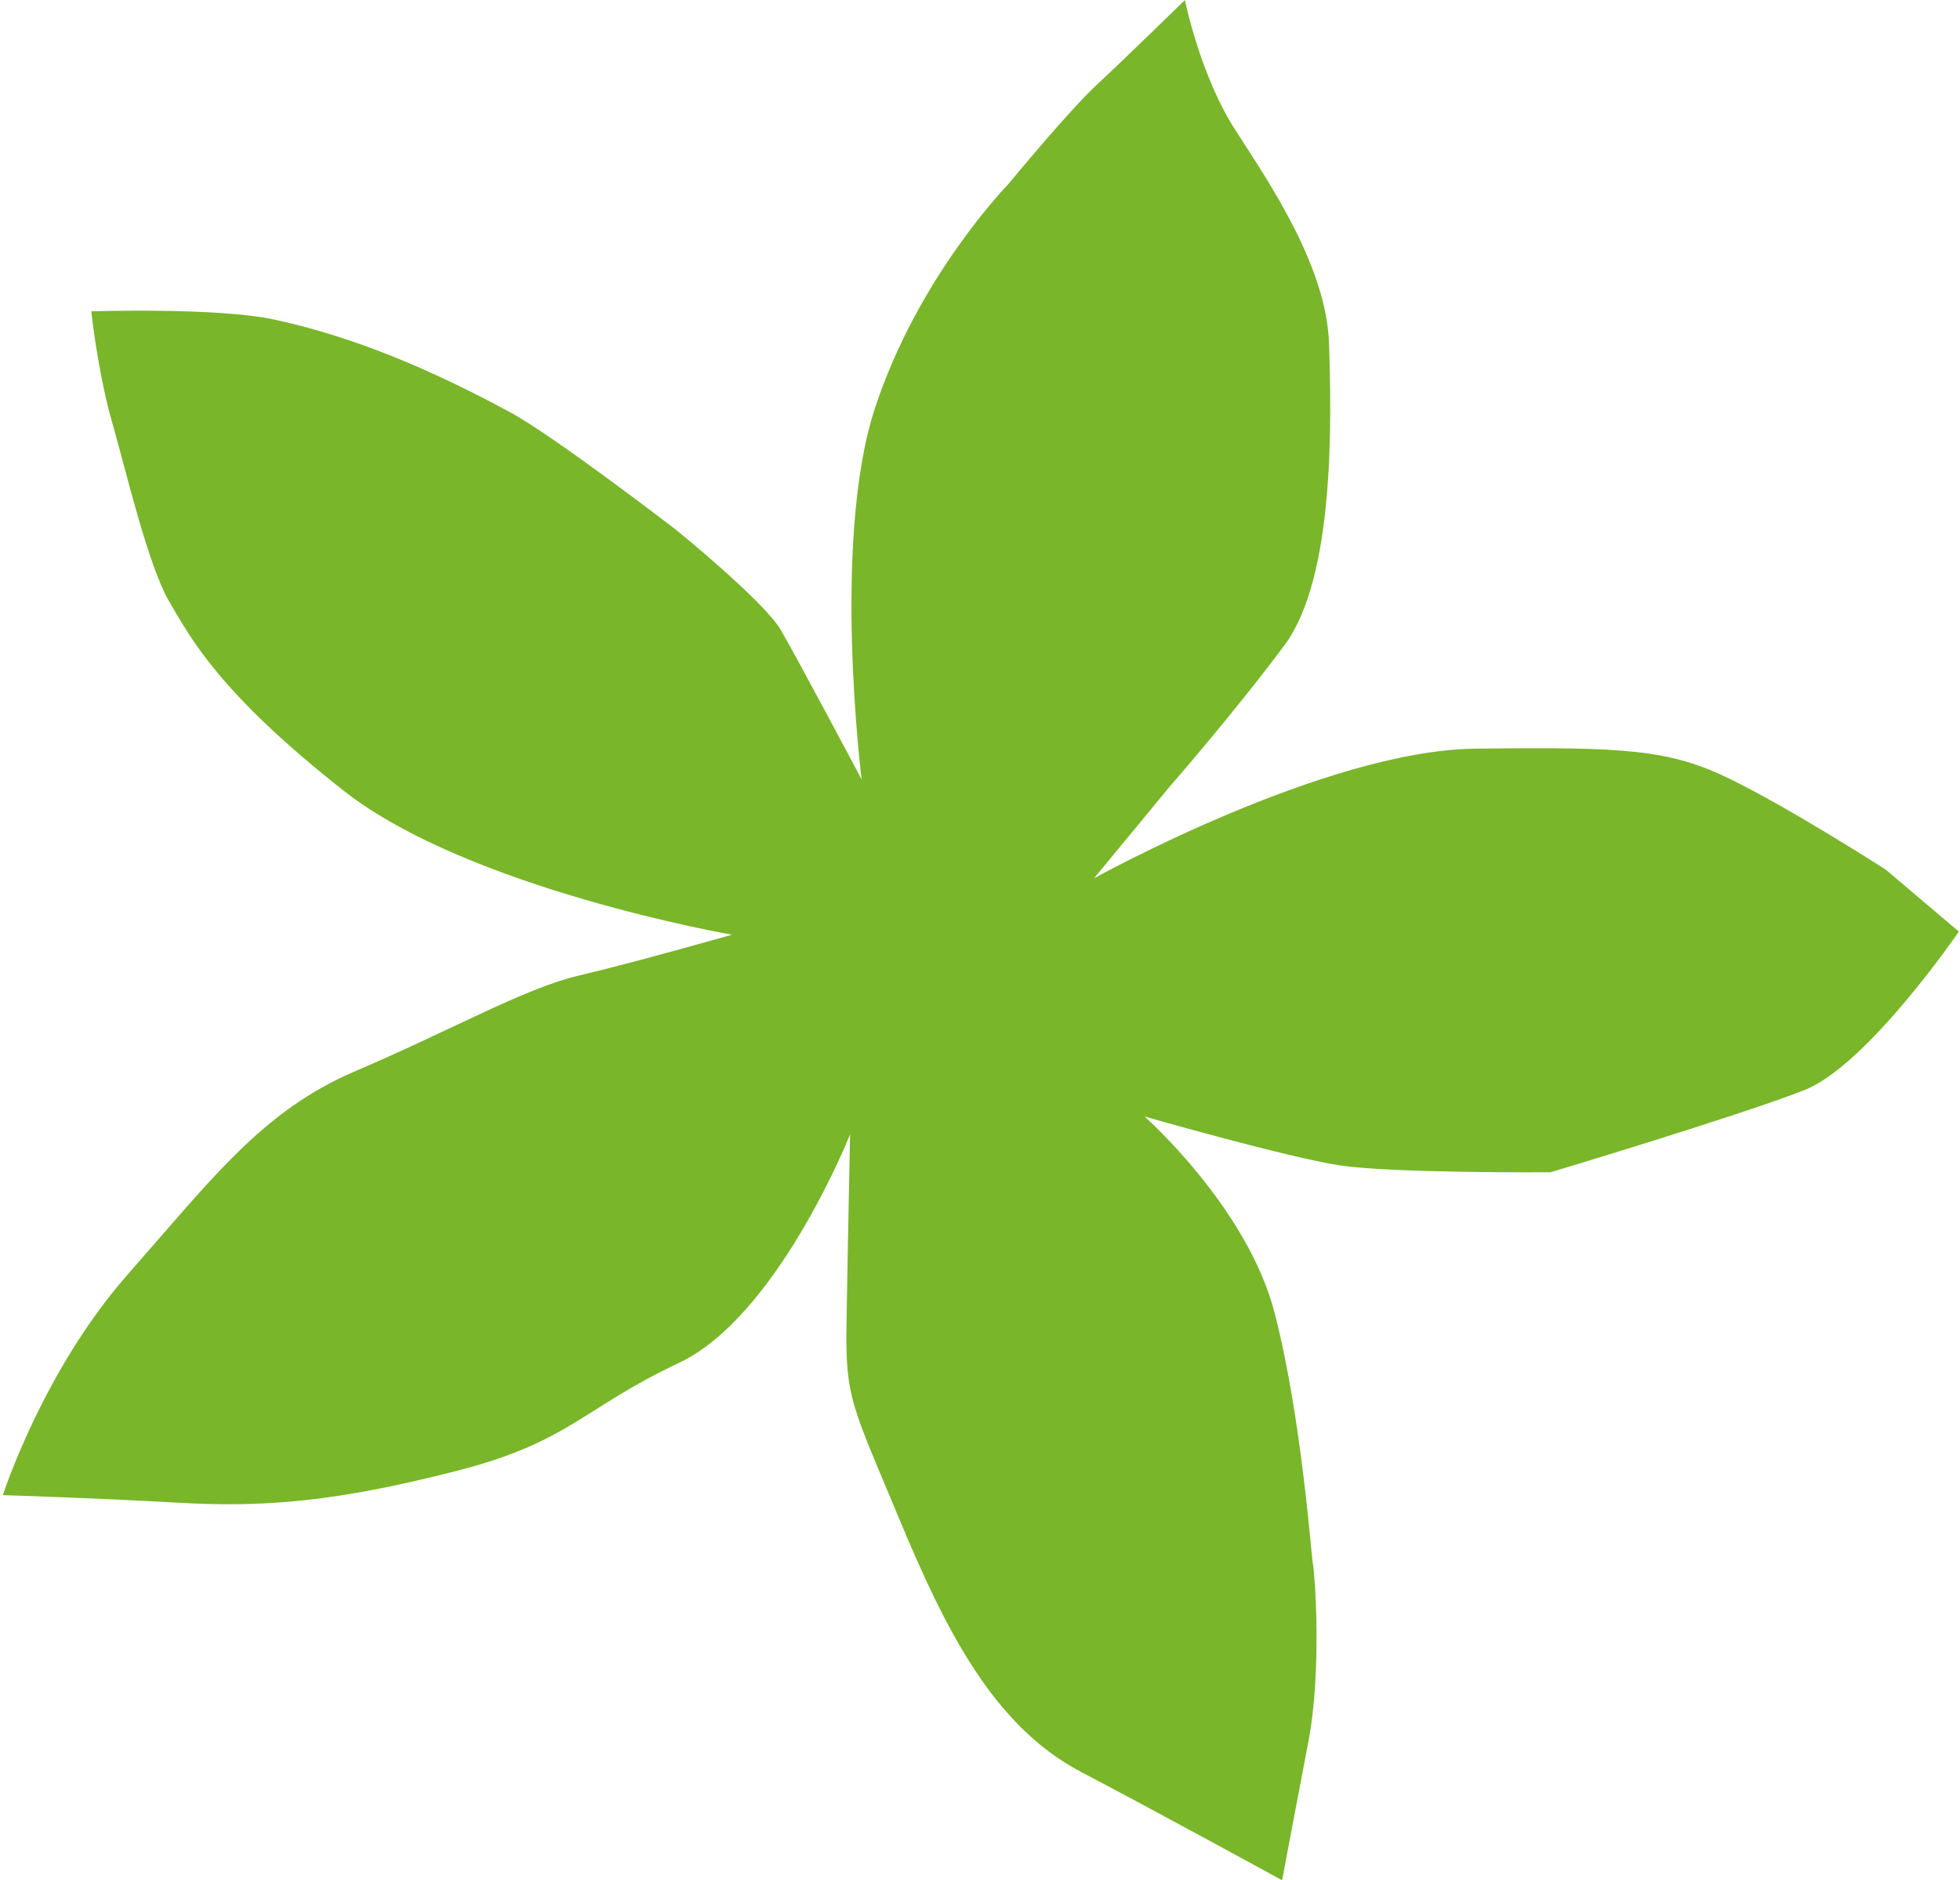 <?xml version="1.0" encoding="UTF-8"?>
<svg width="492px" height="472px" viewBox="0 0 492 472" version="1.1" xmlns="http://www.w3.org/2000/svg" xmlns:xlink="http://www.w3.org/1999/xlink">
    <title>Fill 97</title>
    <g id="Page-1" stroke="none" stroke-width="1" fill="none" fill-rule="evenodd">
        <g id="Sustainability-V2" transform="translate(-139, -1547)" fill="#79B62A">
            <path d="M414.467,1568.135 C407.094,1574.976 392.132,1593.198 392.132,1593.198 C392.132,1593.198 369.375,1616.437 358.561,1649.697 C347.752,1682.956 355.293,1742.668 355.293,1742.668 C355.293,1742.668 339.27,1712.471 334.998,1705.142 C330.722,1697.816 308.603,1679.922 308.603,1679.922 C308.603,1679.922 278.249,1656.563 267.148,1650.539 C240.738,1636.208 222.067,1630.323 207.886,1627.227 C193.709,1624.131 161.915,1625.148 161.915,1625.148 C161.915,1625.148 163.498,1640.146 167.081,1652.756 C170.671,1665.366 176.201,1689.05 181.506,1698.056 C186.814,1707.063 193.862,1720.785 225.259,1745.479 C256.648,1770.17 322.75,1781.638 322.75,1781.638 C322.75,1781.638 297.519,1788.807 284.156,1791.925 C270.789,1795.046 251.552,1805.938 228.243,1815.86 C204.935,1825.779 192.261,1842.826 170.995,1866.995 C149.737,1891.168 139.715,1922.32 139.715,1922.32 C139.715,1922.32 161.649,1922.966 183.724,1924.22 C205.799,1925.471 223.774,1923.87 253.609,1916.234 C282.022,1908.967 285.181,1900.543 309.42,1889.126 C333.662,1877.705 351.601,1833.816 352.385,1831.712 C352.385,1831.712 351.765,1861.956 351.48,1879.951 C351.199,1897.943 352.98,1900.091 364.654,1928.104 C376.321,1956.116 388.353,1980.205 410.268,1991.739 C432.179,2003.273 460.836,2019 460.836,2019 C460.836,2019 463.973,2002.259 467.435,1984.161 C470.898,1966.064 469.008,1941.53 468.585,1939.71 C468.158,1937.887 465.823,1903.216 458.975,1876.637 C452.127,1850.061 426.305,1827.27 426.305,1827.27 C426.305,1827.27 462.011,1837.51 475.294,1839.53 C488.577,1841.554 528.233,1841.266 528.233,1841.266 C528.233,1841.266 576.127,1826.888 591.96,1820.634 C607.797,1814.376 630.715,1780.85 630.715,1780.85 L612.347,1765.287 C612.347,1765.287 588.228,1749.786 573.059,1742.438 C557.89,1735.094 546.85,1734.467 509.164,1734.937 C471.474,1735.408 413.62,1767.479 413.62,1767.479 L432.595,1744.48 C432.595,1744.48 448.771,1725.978 461.449,1708.93 C474.123,1691.887 473.225,1652.395 472.616,1633.327 C472.007,1614.26 458.253,1593.777 449.238,1579.87 C440.227,1565.965 436.436,1547 436.436,1547 C436.436,1547 421.84,1561.294 414.467,1568.135" id="Fill-97"></path>
        </g>
    </g>
</svg>